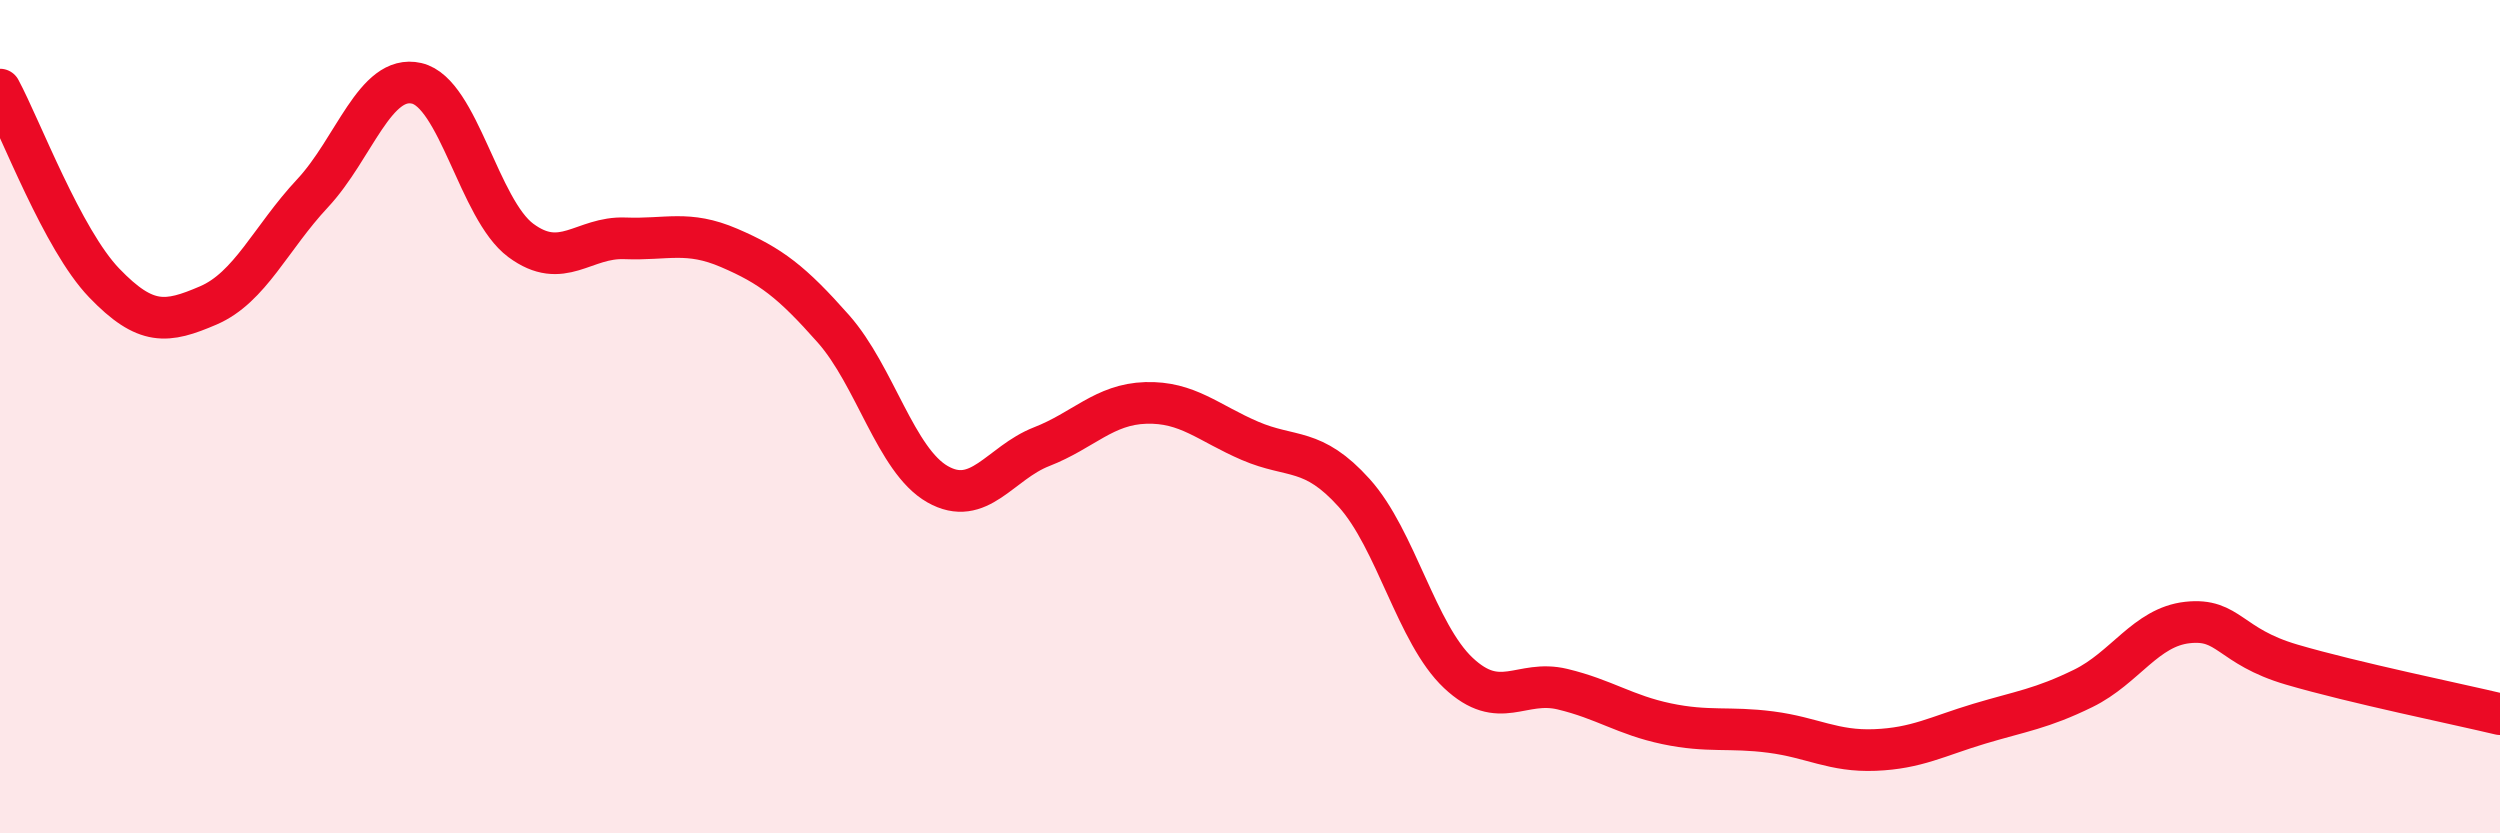 
    <svg width="60" height="20" viewBox="0 0 60 20" xmlns="http://www.w3.org/2000/svg">
      <path
        d="M 0,2.15 C 0.5,3.08 1.5,5.75 2.5,6.79 C 3.5,7.83 4,7.76 5,7.33 C 6,6.9 6.5,5.71 7.5,4.64 C 8.5,3.57 9,1.77 10,2 C 11,2.23 11.5,5.03 12.5,5.77 C 13.5,6.51 14,5.68 15,5.72 C 16,5.76 16.5,5.52 17.5,5.95 C 18.5,6.38 19,6.76 20,7.89 C 21,9.02 21.5,11.05 22.5,11.62 C 23.5,12.19 24,11.11 25,10.72 C 26,10.33 26.5,9.7 27.5,9.67 C 28.5,9.64 29,10.15 30,10.58 C 31,11.01 31.5,10.72 32.5,11.83 C 33.5,12.94 34,15.21 35,16.15 C 36,17.09 36.5,16.3 37.5,16.54 C 38.5,16.78 39,17.16 40,17.37 C 41,17.58 41.5,17.44 42.5,17.57 C 43.5,17.7 44,18.04 45,18 C 46,17.96 46.5,17.67 47.5,17.37 C 48.5,17.07 49,17.01 50,16.52 C 51,16.03 51.5,15.05 52.5,14.94 C 53.5,14.83 53.5,15.51 55,15.95 C 56.5,16.39 59,16.9 60,17.14L60 20L0 20Z"
        fill="#EB0A25"
        opacity="0.1"
        stroke-linecap="round"
        stroke-linejoin="round"
      />
      <path
        d="M 0,2.15 C 0.5,3.08 1.5,5.75 2.5,6.79 C 3.5,7.83 4,7.76 5,7.33 C 6,6.9 6.5,5.71 7.5,4.64 C 8.5,3.57 9,1.77 10,2 C 11,2.23 11.5,5.03 12.5,5.77 C 13.5,6.51 14,5.68 15,5.72 C 16,5.76 16.5,5.52 17.5,5.95 C 18.5,6.38 19,6.76 20,7.89 C 21,9.02 21.5,11.05 22.5,11.62 C 23.5,12.19 24,11.11 25,10.72 C 26,10.33 26.5,9.7 27.5,9.67 C 28.5,9.64 29,10.15 30,10.58 C 31,11.01 31.5,10.72 32.5,11.83 C 33.5,12.94 34,15.21 35,16.15 C 36,17.09 36.5,16.3 37.5,16.54 C 38.5,16.78 39,17.16 40,17.37 C 41,17.58 41.5,17.44 42.5,17.57 C 43.5,17.7 44,18.04 45,18 C 46,17.96 46.5,17.67 47.5,17.37 C 48.5,17.07 49,17.01 50,16.52 C 51,16.03 51.5,15.05 52.5,14.94 C 53.5,14.83 53.5,15.51 55,15.95 C 56.5,16.39 59,16.9 60,17.14"
        stroke="#EB0A25"
        stroke-width="1"
        fill="none"
        stroke-linecap="round"
        stroke-linejoin="round"
      />
    </svg>
  